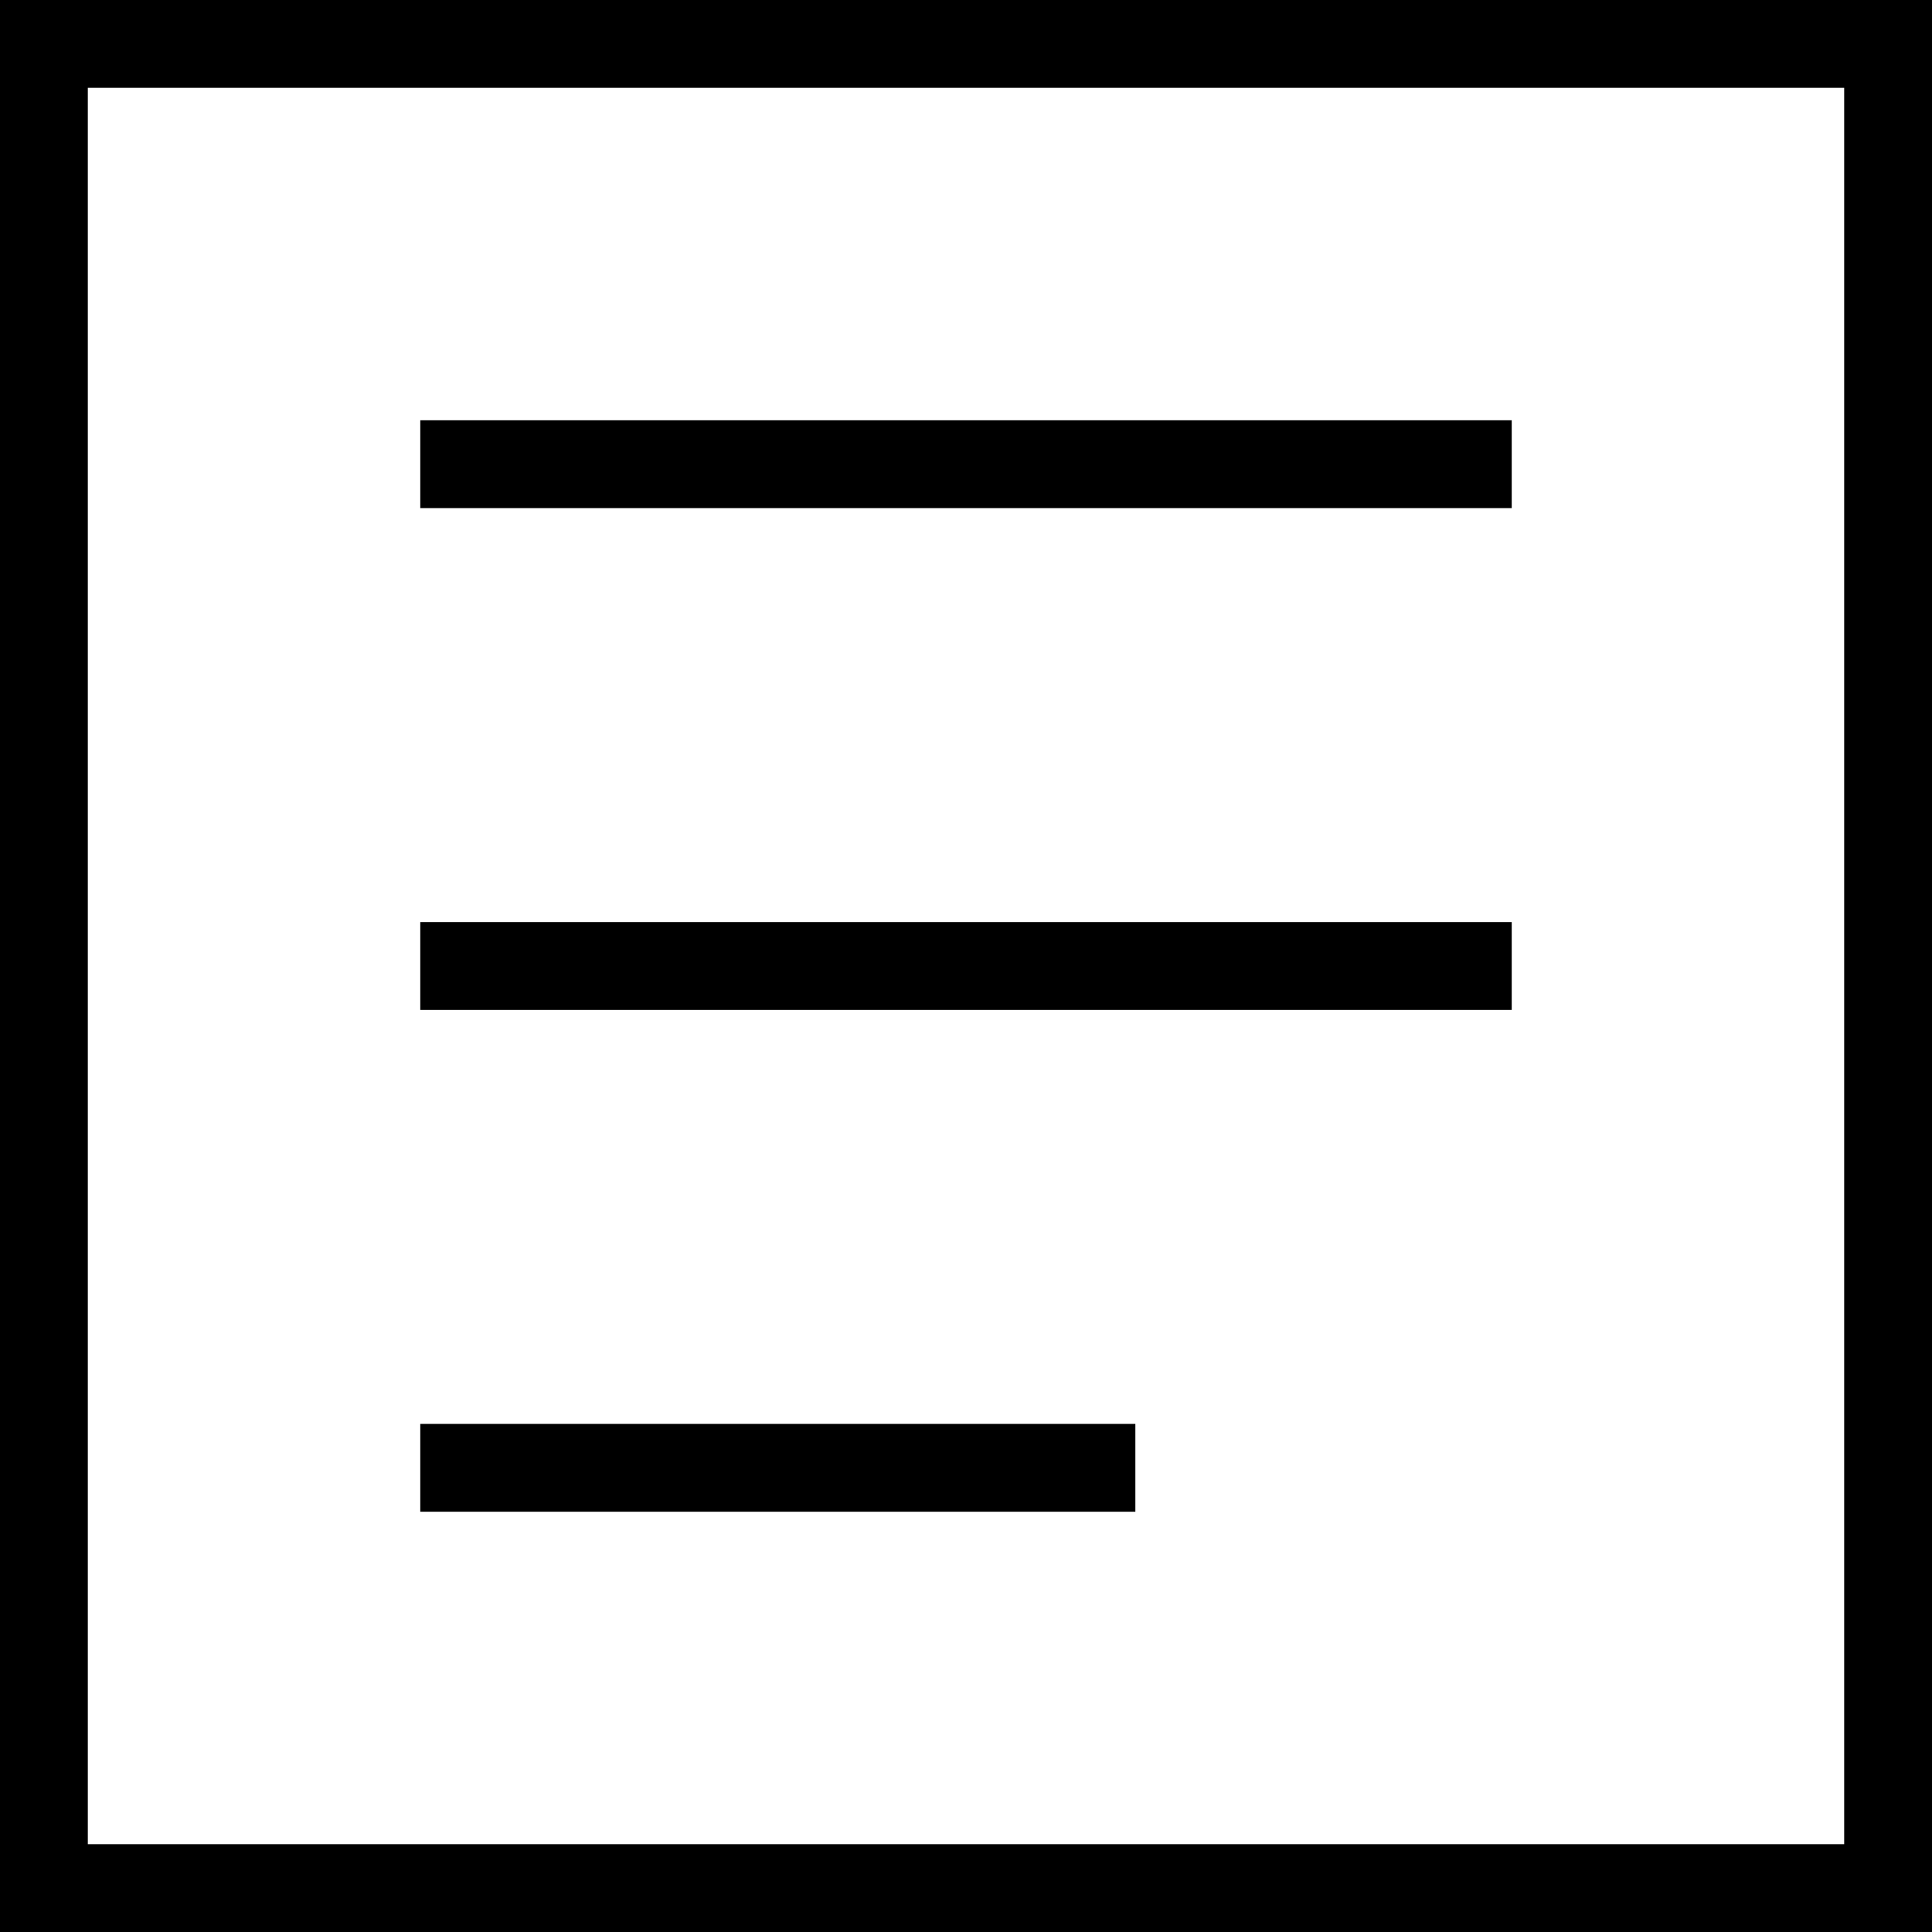 <?xml version="1.0" encoding="UTF-8" standalone="no"?>
<svg
   height="15.4"
   viewBox="0 -960 616 616"
   width="15.4"
   fill="#00000"
   version="1.1"
   id="svg2004"
   sodipodi:docname="List-edit.svg"
   inkscape:version="1.2.2 (b0a84865, 2022-12-01)"
   xmlns:inkscape="http://www.inkscape.org/namespaces/inkscape"
   xmlns:sodipodi="http://sodipodi.sourceforge.net/DTD/sodipodi-0.dtd"
   xmlns="http://www.w3.org/2000/svg"
   xmlns:svg="http://www.w3.org/2000/svg">
  <defs
     id="defs2008" />
  <sodipodi:namedview
     id="namedview2006"
     pagecolor="#ffffff"
     bordercolor="#000000"
     borderopacity="0.25"
     inkscape:showpageshadow="2"
     inkscape:pageopacity="0.0"
     inkscape:pagecheckerboard="0"
     inkscape:deskcolor="#d1d1d1"
     showgrid="false"
     inkscape:zoom="42.791667"
     inkscape:cx="6.9522882"
     inkscape:cy="7.7000974"
     inkscape:window-width="1390"
     inkscape:window-height="1205"
     inkscape:window-x="0"
     inkscape:window-y="25"
     inkscape:window-maximized="0"
     inkscape:current-layer="svg2004" />
  <path
     d="m 134,-478 h 228 v -28 H 134 Z m 0,-160 h 348 v -28 H 134 Z m 0,-160 h 348 v -28 H 134 Z M 0,-344 v -616 h 616 v 616 z m 28,-28 H 588 V -932 H 28 Z m 0,0 v -560 z"
     id="path2002"
     style="fill:#000000" />
</svg>

